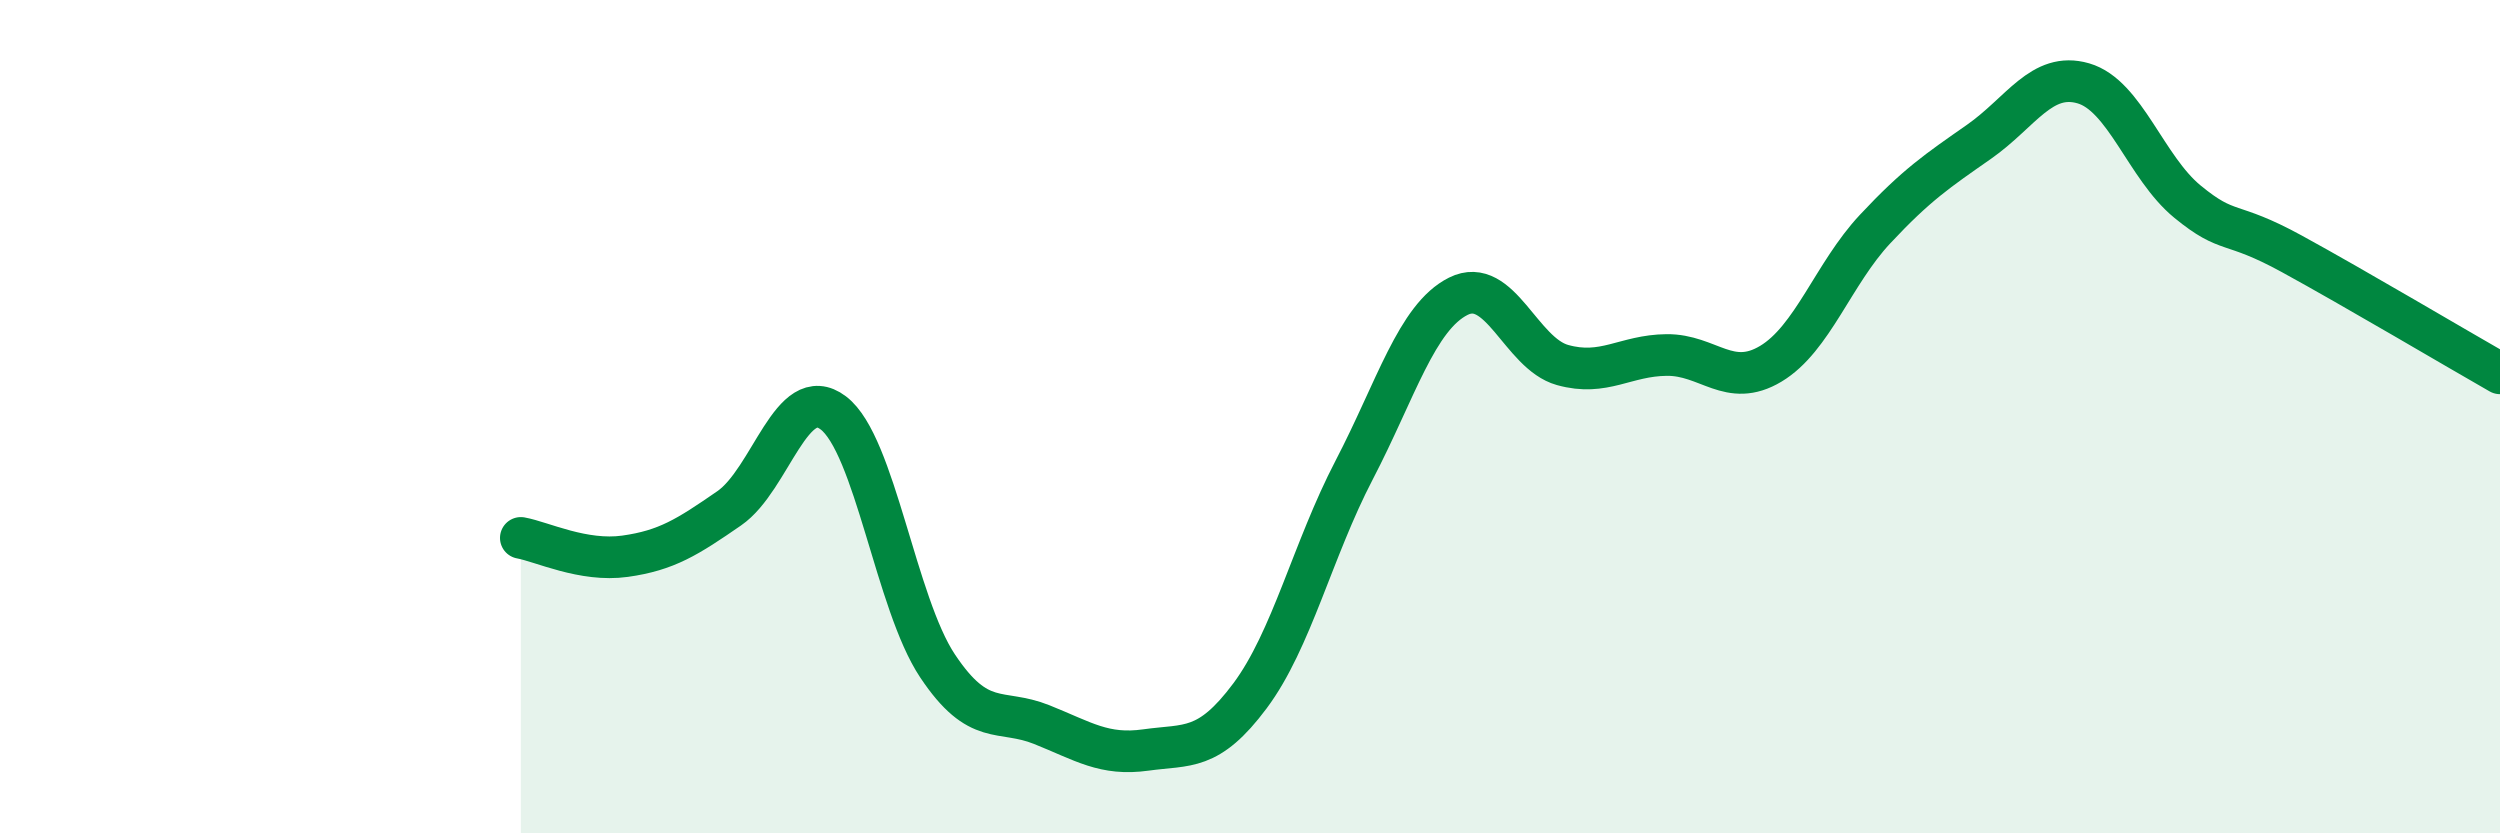 
    <svg width="60" height="20" viewBox="0 0 60 20" xmlns="http://www.w3.org/2000/svg">
      <path
        d="M 12.5,12.91 C 13,13 14,13.49 15,13.35 C 16,13.21 16.5,12.89 17.5,12.2 C 18.5,11.51 19,9.15 20,9.91 C 21,10.67 21.5,14.48 22.5,15.98 C 23.5,17.48 24,16.99 25,17.39 C 26,17.79 26.5,18.14 27.5,18 C 28.5,17.86 29,18.04 30,16.7 C 31,15.36 31.5,13.2 32.5,11.28 C 33.5,9.36 34,7.61 35,7.11 C 36,6.61 36.5,8.48 37.5,8.76 C 38.5,9.04 39,8.53 40,8.52 C 41,8.51 41.5,9.33 42.5,8.73 C 43.5,8.13 44,6.57 45,5.5 C 46,4.43 46.5,4.1 47.5,3.4 C 48.5,2.7 49,1.71 50,2 C 51,2.29 51.5,4.02 52.5,4.84 C 53.5,5.66 53.5,5.27 55,6.09 C 56.5,6.91 59,8.39 60,8.96L60 20L12.5 20Z"
        fill="#008740"
        opacity="0.1"
        stroke-linecap="round"
        stroke-linejoin="round"
      />
      <path
        d="M 12.5,12.91 C 13,13 14,13.49 15,13.35 C 16,13.21 16.5,12.89 17.5,12.2 C 18.5,11.51 19,9.15 20,9.91 C 21,10.67 21.5,14.48 22.5,15.98 C 23.5,17.48 24,16.99 25,17.39 C 26,17.79 26.5,18.14 27.5,18 C 28.5,17.86 29,18.04 30,16.7 C 31,15.36 31.5,13.2 32.5,11.28 C 33.5,9.36 34,7.61 35,7.11 C 36,6.61 36.5,8.48 37.5,8.76 C 38.5,9.04 39,8.53 40,8.52 C 41,8.51 41.5,9.33 42.5,8.73 C 43.5,8.13 44,6.57 45,5.5 C 46,4.43 46.5,4.1 47.5,3.4 C 48.5,2.7 49,1.71 50,2 C 51,2.29 51.5,4.02 52.5,4.84 C 53.5,5.66 53.5,5.27 55,6.09 C 56.5,6.91 59,8.39 60,8.96"
        stroke="#008740"
        stroke-width="1"
        fill="none"
        stroke-linecap="round"
        stroke-linejoin="round"
      />
    </svg>
  